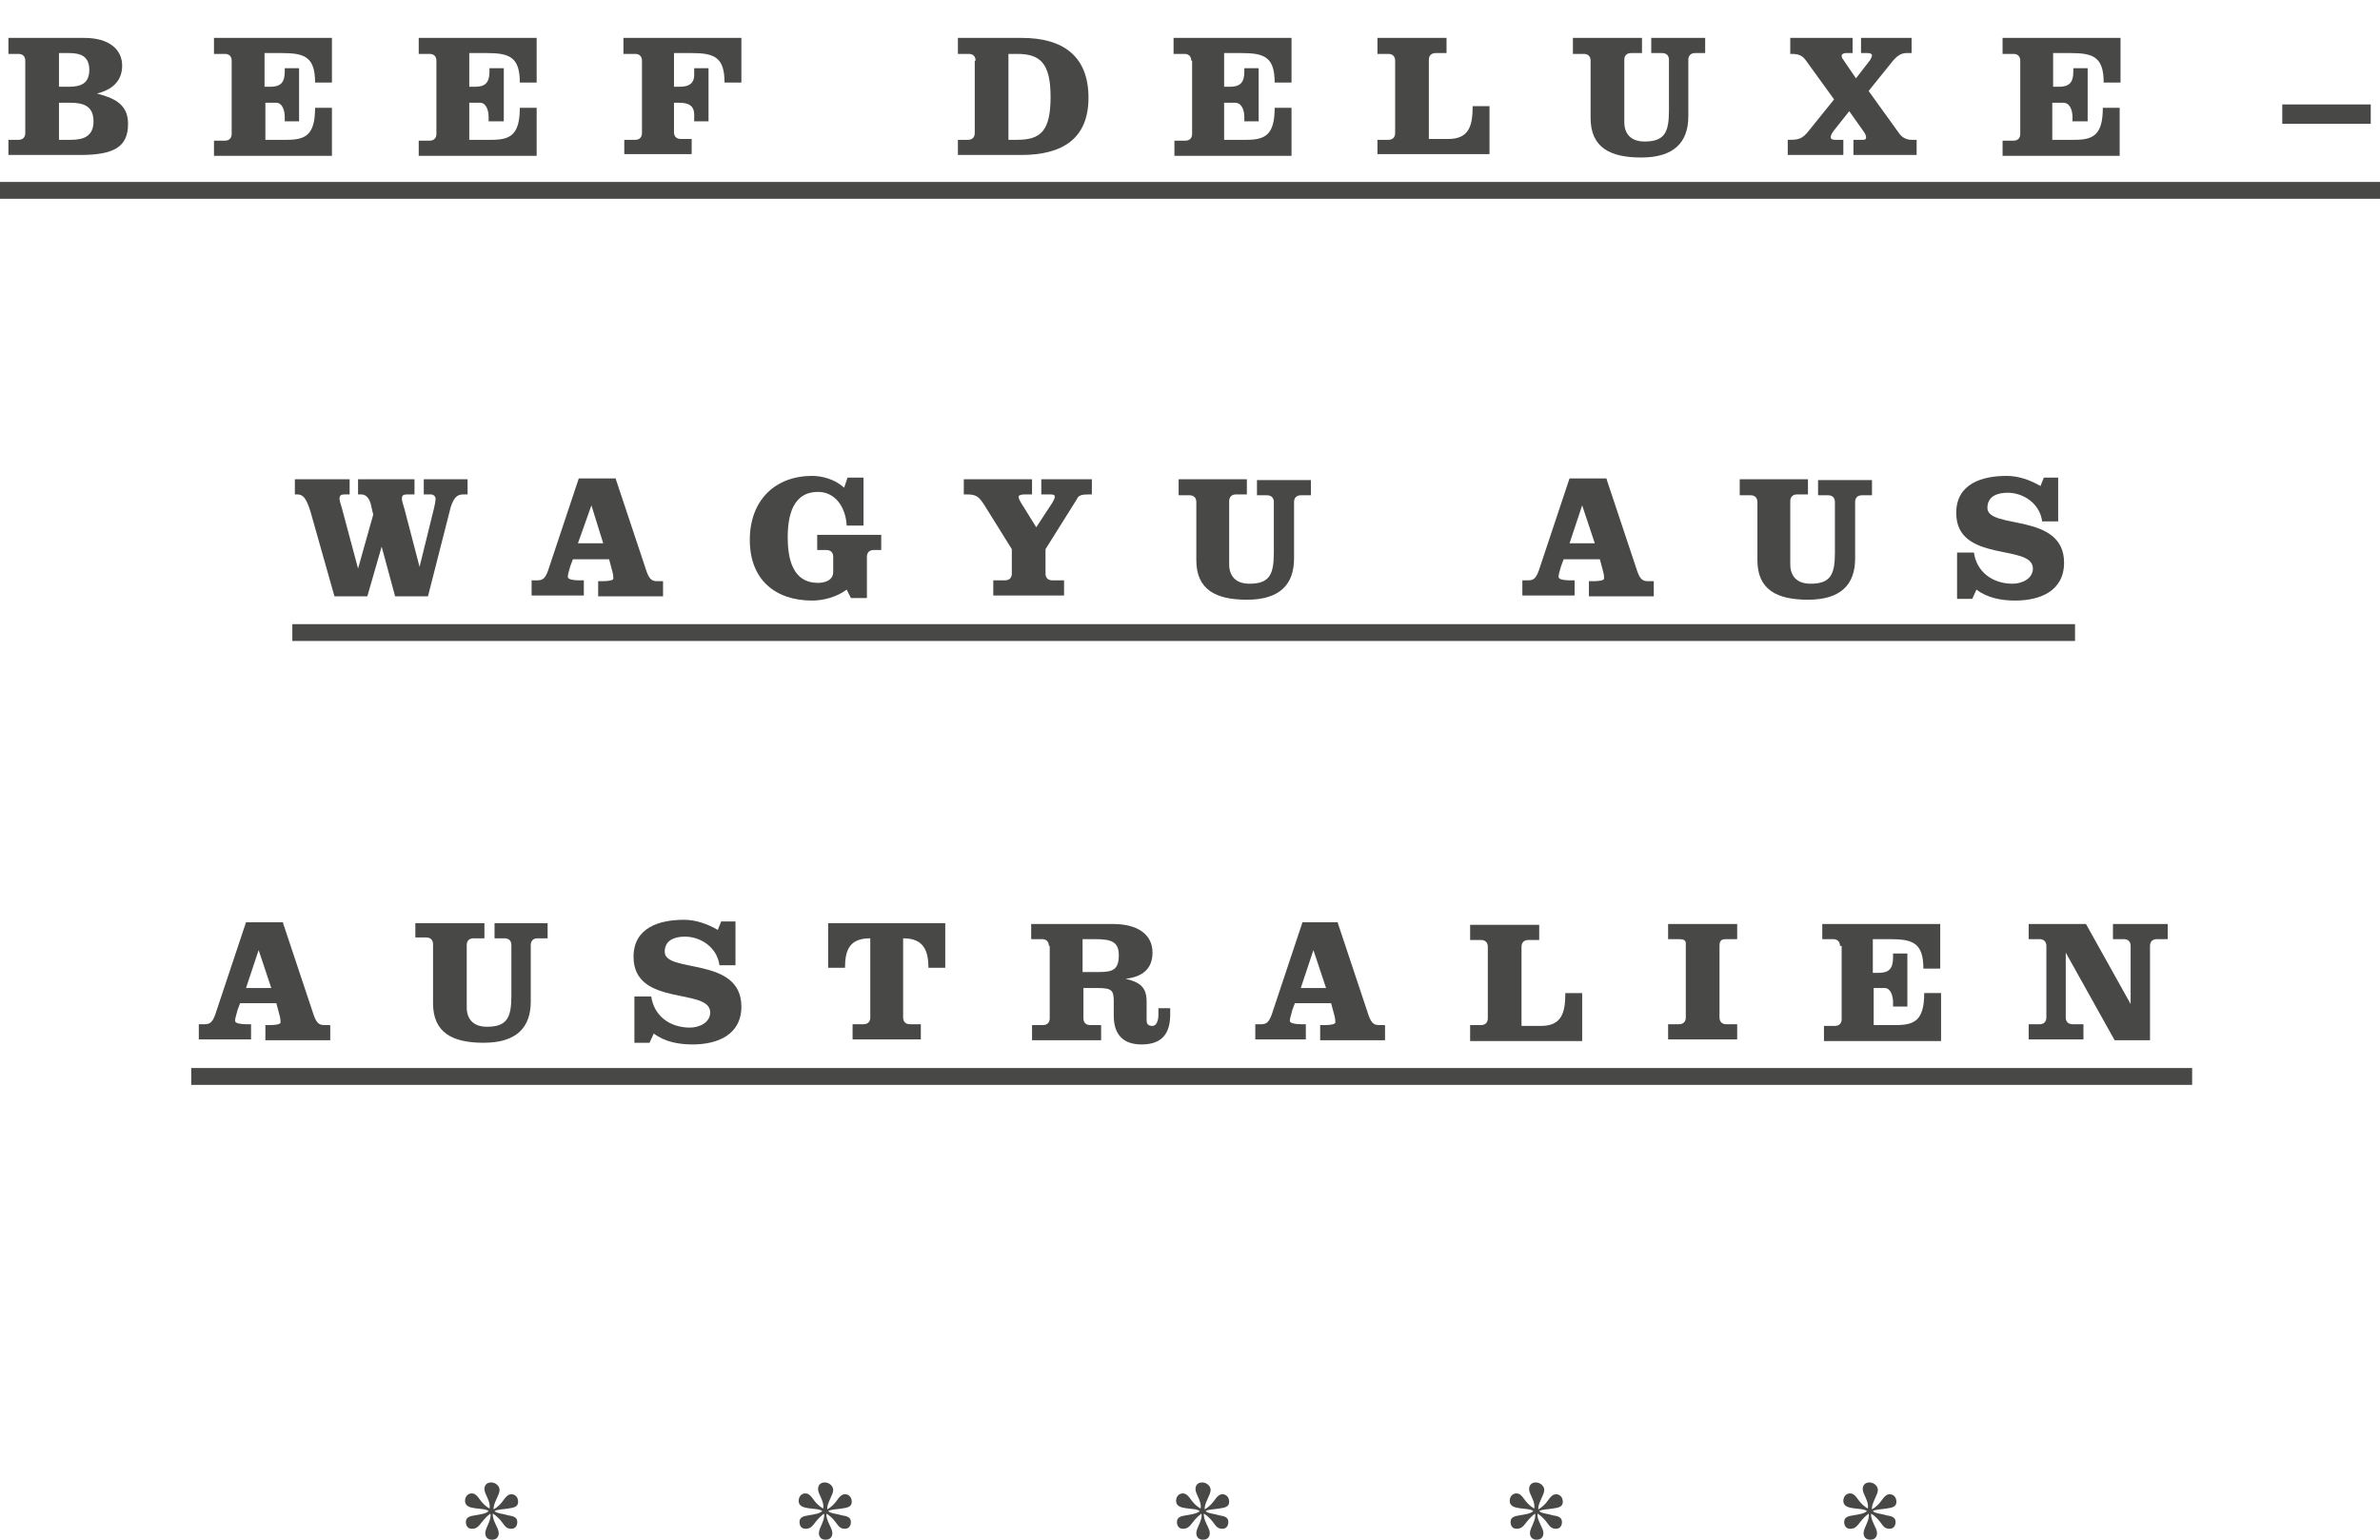 <?xml version="1.0" encoding="utf-8"?>
<!-- Generator: Adobe Illustrator 16.0.4, SVG Export Plug-In . SVG Version: 6.00 Build 0)  -->
<!DOCTYPE svg PUBLIC "-//W3C//DTD SVG 1.1//EN" "http://www.w3.org/Graphics/SVG/1.1/DTD/svg11.dtd">
<svg version="1.1" id="Ebene_1" xmlns="http://www.w3.org/2000/svg" xmlns:xlink="http://www.w3.org/1999/xlink" x="0px" y="0px"
	 width="282.5px" height="182.8px" viewBox="0 0 282.5 182.8" style="enable-background:new 0 0 282.5 182.8;" xml:space="preserve"
	>
<style type="text/css">
<![CDATA[
	.st0{fill:#484847;}
	.st1{fill:none;stroke:#484847;stroke-width:2;stroke-miterlimit:10;}
]]>
</style>
<g>
	<path class="st0" d="M3,7.2c0-0.5-0.3-0.8-0.8-0.8H1V4.5h9c3,0,4.5,1.4,4.5,3.3c0,1.9-1.3,2.9-3,3.3v0c1.8,0.5,3.7,1.1,3.7,3.6
		c0,2.7-1.6,3.7-5.7,3.7H1v-1.8h1.2c0.5,0,0.8-0.3,0.8-0.8V7.2z M7,10.3h1.2c1.4,0,2.4-0.4,2.4-2s-1-2-2.4-2H7V10.3z M7,16.6h1.4
		c1.5,0,2.7-0.4,2.7-2.2s-1.2-2.2-2.7-2.2H7V16.6z"/>
	<path class="st0" d="M27.5,7.2c0-0.5-0.3-0.8-0.8-0.8h-1.3V4.5h14v5.3h-2c0-3-1.2-3.5-3.9-3.5h-2.1v4h0.7c1.2,0,1.7-0.5,1.7-1.8
		V8.1h1.7v6.3h-1.7v-0.5c0-0.8-0.3-1.7-1-1.7h-1.3v4.4H34c2.2,0,3.4-0.5,3.4-3.8h2v5.7H25.4v-1.8h1.3c0.5,0,0.8-0.3,0.8-0.8V7.2z"/>
	<path class="st0" d="M51.8,7.2c0-0.5-0.3-0.8-0.8-0.8h-1.3V4.5h14v5.3h-2c0-3-1.2-3.5-3.9-3.5h-2.1v4h0.7c1.2,0,1.7-0.5,1.7-1.8
		V8.1h1.7v6.3H58v-0.5c0-0.8-0.3-1.7-1-1.7h-1.3v4.4h2.6c2.2,0,3.4-0.5,3.4-3.8h2v5.7H49.7v-1.8H51c0.5,0,0.8-0.3,0.8-0.8V7.2z"/>
	<path class="st0" d="M74.1,18.4v-1.8h1.3c0.5,0,0.8-0.3,0.8-0.8V7.2c0-0.5-0.3-0.8-0.8-0.8H74V4.5h14v5.3h-2c0-3-1.2-3.5-3.9-3.5
		h-2.1v4h0.7c1.2,0,1.7-0.5,1.7-1.4V8.1h1.7v6.3h-1.7v-0.8c0-0.9-0.5-1.4-1.7-1.4h-0.7v3.5c0,0.5,0.3,0.8,0.8,0.8h1.3v1.8H74.1z"/>
	<path class="st0" d="M115.8,7.2c0-0.5-0.3-0.8-0.8-0.8h-1.3V4.5h7.6c4.8,0,7.9,2.1,7.9,7.1c0,4.8-3,6.8-8,6.8h-7.5v-1.8h1.2
		c0.5,0,0.8-0.3,0.8-0.8V7.2z M119.7,16.6h1c2.8,0,4-1,4-5.1s-1.3-5.1-4-5.1h-1V16.6z"/>
	<path class="st0" d="M141.4,7.2c0-0.5-0.3-0.8-0.8-0.8h-1.3V4.5h14v5.3h-2c0-3-1.2-3.5-3.9-3.5h-2.1v4h0.7c1.2,0,1.7-0.5,1.7-1.8
		V8.1h1.7v6.3h-1.7v-0.5c0-0.8-0.3-1.7-1.1-1.7h-1.3v4.4h2.6c2.2,0,3.4-0.5,3.4-3.8h2v5.7h-13.9v-1.8h1.3c0.5,0,0.8-0.3,0.8-0.8V7.2
		z"/>
	<path class="st0" d="M163.5,18.4v-1.8h1.3c0.5,0,0.8-0.3,0.8-0.8V7.2c0-0.5-0.3-0.8-0.8-0.8h-1.3V4.5h8.2v1.8h-1.3
		c-0.5,0-0.8,0.3-0.8,0.8v9.4h2.3c2.5,0,2.9-1.6,2.9-3.9h2v5.7H163.5z"/>
	<path class="st0" d="M186.7,4.5h8.2v1.8h-1.3c-0.5,0-0.8,0.3-0.8,0.8v7.4c0,1.3,0.7,2.3,2.4,2.3c2.4,0,2.9-1.1,2.9-3.7v-6
		c0-0.5-0.3-0.8-0.8-0.8H196V4.5h6.4v1.8h-1.2c-0.5,0-0.8,0.3-0.8,0.8v6.7c0,3.1-1.7,4.9-5.6,4.9c-3.7,0-6-1.2-6-4.7V7.2
		c0-0.5-0.3-0.8-0.8-0.8h-1.3V4.5z"/>
	<path class="st0" d="M212.2,18.4v-1.8c1.2,0,1.7,0,2.6-1.2l2.9-3.6l-3.4-4.7c-0.5-0.7-1.2-0.7-1.8-0.7V4.5h7.4v1.8h-0.8
		c-0.2,0-0.5,0.1-0.5,0.3c0,0.2,0.1,0.4,0.2,0.5l1.5,2.2l1.7-2.2c0.1-0.2,0.2-0.4,0.2-0.5c0-0.2-0.2-0.3-0.5-0.3h-0.8V4.5h6v1.8
		h-0.6c-0.5,0-1,0.2-1.6,0.9l-2.9,3.6l3.6,5c0.4,0.6,1,0.8,1.5,0.8h0.6v1.8H220v-1.8h1c0.3,0,0.5,0,0.5-0.3c0-0.2-0.1-0.4-0.3-0.7
		l-1.7-2.4l-1.9,2.4c-0.2,0.3-0.3,0.5-0.3,0.7c0,0.2,0.2,0.3,0.5,0.3h1v1.8H212.2z"/>
	<path class="st0" d="M239.8,7.2c0-0.5-0.3-0.8-0.8-0.8h-1.3V4.5h14v5.3h-2c0-3-1.2-3.5-3.9-3.5h-2.1v4h0.7c1.2,0,1.7-0.5,1.7-1.8
		V8.1h1.7v6.3H246v-0.5c0-0.8-0.3-1.7-1.1-1.7h-1.3v4.4h2.6c2.2,0,3.4-0.5,3.4-3.8h2v5.7h-13.9v-1.8h1.3c0.5,0,0.8-0.3,0.8-0.8V7.2z
		"/>
	<path class="st0" d="M270.9,14.7v-2.3h10.5v2.3H270.9z"/>
</g>
<g>
	<path class="st0" d="M35.1,56.9h6.4v1.8h-0.6c-0.4,0-0.6,0.1-0.6,0.5c0,0.3,0.2,0.8,0.3,1.2l1.9,7.1h0l1.8-6.4L44,59.8
		c-0.2-0.7-0.6-1.1-1.1-1.1h-0.4v-1.8h6.7v1.8h-0.9c-0.4,0-0.6,0.1-0.6,0.5c0,0.3,0.2,0.8,0.3,1.2l1.8,6.9h0l1.7-6.9
		c0.1-0.4,0.2-0.9,0.2-1.2c0-0.3-0.3-0.5-0.5-0.5h-0.9v-1.8h5.2v1.8H55c-0.7,0-1.1,0.3-1.5,1.5l-2.7,10.6h-3.9l-1.6-5.9h0l-1.7,5.9
		h-3.9l-2.8-9.9c-0.5-1.7-0.9-2.2-1.6-2.2h-0.3V56.9z"/>
	<path class="st0" d="M73.1,56.9l3.5,10.5c0.4,1.3,0.7,1.6,1.4,1.6h0.7v1.8h-7.7v-1.8h0.6c0.6,0,1.2-0.1,1.2-0.3
		c0-0.2,0-0.4-0.1-0.8l-0.4-1.5H68l-0.3,0.8c-0.2,0.7-0.3,1-0.3,1.3c0,0.3,0.7,0.4,1.3,0.4h0.6v1.8h-6.2v-1.8h0.7
		c0.7,0,1-0.3,1.4-1.6l3.5-10.5H73.1z M68.6,64.5h3L70.2,60h0L68.6,64.5z"/>
	<path class="st0" d="M104.7,65.3h-1c-0.5,0-0.8,0.3-0.8,0.8V71H101l-0.5-1c-1.2,0.9-2.8,1.3-4.1,1.3c-4.4,0-7.4-2.5-7.4-7.2
		c0-4.7,3-7.6,7.4-7.6c1.2,0,2.7,0.4,3.8,1.4l0.4-1.2h1.9v5.7h-2c-0.1-2.1-1.3-4-3.4-4c-2.4,0-3.6,1.8-3.6,5.4s1.2,5.4,3.6,5.4
		c0.8,0,1.8-0.3,1.8-1.3v-1.8c0-0.5-0.3-0.8-0.8-0.8H97v-1.8h7.6V65.3z"/>
	<path class="st0" d="M122.5,56.9v1.8h-0.9c-0.4,0-0.7,0.1-0.7,0.3c0,0.2,0.2,0.5,0.3,0.7l1.8,2.9l1.9-2.9c0.1-0.2,0.3-0.5,0.3-0.7
		c0-0.3-0.2-0.3-0.7-0.3h-0.9v-1.8h6v1.8h-0.4c-0.8,0-1.2,0.1-1.4,0.6l-3.7,5.9v2.9c0,0.5,0.3,0.8,0.8,0.8h1.4v1.8h-8.4v-1.8h1.4
		c0.5,0,0.8-0.3,0.8-0.8v-2.9l-3.3-5.3c-0.6-0.9-0.9-1.2-2-1.2h-0.4v-1.8H122.5z"/>
	<path class="st0" d="M139.8,56.9h8.2v1.8h-1.3c-0.5,0-0.8,0.3-0.8,0.8V67c0,1.3,0.7,2.3,2.4,2.3c2.4,0,2.9-1.1,2.9-3.7v-6
		c0-0.5-0.3-0.8-0.8-0.8h-1.2v-1.8h6.4v1.8h-1.2c-0.5,0-0.8,0.3-0.8,0.8v6.7c0,3.1-1.7,4.9-5.6,4.9c-3.7,0-6-1.2-6-4.7v-6.9
		c0-0.5-0.3-0.8-0.8-0.8h-1.3V56.9z"/>
	<path class="st0" d="M190.7,56.9l3.5,10.5c0.4,1.3,0.7,1.6,1.4,1.6h0.7v1.8h-7.7v-1.8h0.6c0.6,0,1.2-0.1,1.2-0.3
		c0-0.2,0-0.4-0.1-0.8l-0.4-1.5h-4.3l-0.3,0.8c-0.2,0.7-0.3,1-0.3,1.3c0,0.3,0.7,0.4,1.3,0.4h0.6v1.8h-6.2v-1.8h0.7
		c0.7,0,1-0.3,1.4-1.6l3.5-10.5H190.7z M186.3,64.5h3l-1.5-4.5h0L186.3,64.5z"/>
	<path class="st0" d="M206.4,56.9h8.2v1.8h-1.3c-0.5,0-0.8,0.3-0.8,0.8V67c0,1.3,0.7,2.3,2.4,2.3c2.4,0,2.9-1.1,2.9-3.7v-6
		c0-0.5-0.3-0.8-0.8-0.8h-1.2v-1.8h6.4v1.8h-1.2c-0.5,0-0.8,0.3-0.8,0.8v6.7c0,3.1-1.7,4.9-5.6,4.9c-3.7,0-6-1.2-6-4.7v-6.9
		c0-0.5-0.3-0.8-0.8-0.8h-1.3V56.9z"/>
	<path class="st0" d="M244.3,61.9h-1.9c-0.3-2.2-2.3-3.4-4.1-3.4c-1.2,0-2.4,0.4-2.4,1.8c0,2.6,9.1,0.5,9.1,6.5
		c0,3.4-2.9,4.5-5.8,4.5c-1.6,0-3.3-0.3-4.6-1.3l-0.5,1.1h-1.8v-5.5h2c0.3,2.2,2.1,3.7,4.6,3.7c1.1,0,2.4-0.6,2.4-1.8
		c0-3-9.1-0.6-9.1-6.6c0-3.5,3.1-4.4,6-4.4c1.4,0,2.8,0.5,4,1.2l0.4-1h1.7V61.9z"/>
</g>
<line class="st1" x1="34.7" y1="75.1" x2="246.3" y2="75.1"/>
<g>
	<path class="st0" d="M33.6,109.6l3.5,10.5c0.4,1.3,0.7,1.6,1.4,1.6h0.7v1.8h-7.7v-1.8h0.6c0.6,0,1.2-0.1,1.2-0.3
		c0-0.2,0-0.4-0.1-0.8l-0.4-1.5h-4.3l-0.3,0.8c-0.2,0.7-0.3,1.1-0.3,1.3c0,0.3,0.7,0.4,1.3,0.4h0.6v1.8h-6.2v-1.8h0.7
		c0.7,0,1-0.3,1.4-1.6l3.5-10.5H33.6z M29.2,117.3h3l-1.5-4.5h0L29.2,117.3z"/>
	<path class="st0" d="M49.3,109.6h8.2v1.8h-1.3c-0.5,0-0.8,0.3-0.8,0.8v7.4c0,1.3,0.7,2.3,2.4,2.3c2.4,0,2.9-1.1,2.9-3.7v-6
		c0-0.5-0.3-0.8-0.8-0.8h-1.2v-1.8H65v1.8h-1.2c-0.5,0-0.8,0.3-0.8,0.8v6.7c0,3.1-1.7,4.9-5.6,4.9c-3.7,0-6-1.2-6-4.7v-7
		c0-0.5-0.3-0.8-0.8-0.8h-1.3V109.6z"/>
	<path class="st0" d="M87.3,114.6h-1.9c-0.3-2.2-2.3-3.4-4.1-3.4c-1.2,0-2.4,0.4-2.4,1.8c0,2.6,9.1,0.5,9.1,6.5
		c0,3.4-2.9,4.5-5.8,4.5c-1.6,0-3.3-0.3-4.6-1.3l-0.5,1.1h-1.8v-5.5h2c0.3,2.2,2.1,3.7,4.6,3.7c1.1,0,2.4-0.6,2.4-1.8
		c0-3-9.1-0.6-9.1-6.6c0-3.5,3.1-4.4,6-4.4c1.4,0,2.8,0.5,4,1.2l0.4-1h1.7V114.6z"/>
	<path class="st0" d="M98.3,114.9v-5.3h13.9v5.3h-2c0-2.1-0.6-3.5-3-3.5v9.4c0,0.5,0.3,0.8,0.8,0.8h1.3v1.8h-8.1v-1.8h1.3
		c0.5,0,0.8-0.3,0.8-0.8v-9.4c-2.4,0-3,1.3-3,3.5H98.3z"/>
	<path class="st0" d="M124.5,112.3c0-0.5-0.3-0.8-0.8-0.8h-1.3v-1.8h9.7c2.9,0,4.7,1.2,4.7,3.4c0,2-1.3,2.9-3.2,3.1v0
		c1.6,0.4,2.5,0.9,2.5,2.7v2.2c0,0.4,0.1,0.7,0.7,0.7c0.5,0,0.7-0.7,0.7-1.3v-0.8h1.4v0.7c0,2-0.7,3.6-3.4,3.6c-2,0-3.3-1-3.3-3.4
		v-1.7c0-1.3-0.2-1.6-1.9-1.6h-1.7v3.6c0,0.5,0.3,0.8,0.8,0.8h1.3v1.8h-8.2v-1.8h1.3c0.5,0,0.8-0.3,0.8-0.8V112.3z M128.5,115.4h2
		c1.6,0,2.3-0.3,2.3-2c0-1.6-0.9-1.9-2.8-1.9h-1.5V115.4z"/>
	<path class="st0" d="M158.8,109.6l3.5,10.5c0.4,1.3,0.7,1.6,1.4,1.6h0.7v1.8h-7.7v-1.8h0.6c0.6,0,1.2-0.1,1.2-0.3
		c0-0.2,0-0.4-0.1-0.8l-0.4-1.5h-4.3l-0.3,0.8c-0.2,0.7-0.3,1.1-0.3,1.3c0,0.3,0.7,0.4,1.3,0.4h0.6v1.8H149v-1.8h0.7
		c0.7,0,1-0.3,1.4-1.6l3.5-10.5H158.8z M154.4,117.3h3l-1.5-4.5h0L154.4,117.3z"/>
	<path class="st0" d="M174.5,123.5v-1.8h1.3c0.5,0,0.8-0.3,0.8-0.8v-8.5c0-0.5-0.3-0.8-0.8-0.8h-1.3v-1.8h8.2v1.8h-1.3
		c-0.5,0-0.8,0.3-0.8,0.8v9.4h2.3c2.5,0,2.9-1.6,2.9-3.9h2v5.7H174.5z"/>
	<path class="st0" d="M206.2,111.5h-1.3c-0.5,0-0.8,0.1-0.8,0.8v8.5c0,0.5,0.3,0.8,0.8,0.8h1.3v1.8H198v-1.8h1.3
		c0.5,0,0.8-0.3,0.8-0.8V112c0-0.4-0.3-0.5-0.8-0.5H198v-1.8h8.2V111.5z"/>
	<path class="st0" d="M218.4,112.3c0-0.5-0.3-0.8-0.8-0.8h-1.3v-1.8h14v5.3h-2c0-3-1.2-3.5-3.9-3.5h-2.1v4h0.7
		c1.2,0,1.7-0.5,1.7-1.8v-0.5h1.7v6.3h-1.7v-0.5c0-0.8-0.3-1.7-1-1.7h-1.3v4.4h2.6c2.2,0,3.4-0.5,3.4-3.8h2v5.7h-13.9v-1.8h1.3
		c0.5,0,0.8-0.3,0.8-0.8V112.3z"/>
	<path class="st0" d="M252.9,119.2L252.9,119.2l0-6.9c0-0.5-0.3-0.8-0.8-0.8h-1.3v-1.8h6.5v1.8H256c-0.5,0-0.8,0.3-0.8,0.8v11.2H251
		l-5.8-10.4h0v7.7c0,0.5,0.3,0.8,0.8,0.8h1.3v1.8h-6.5v-1.8h1.3c0.5,0,0.8-0.3,0.8-0.8v-8.5c0-0.5-0.3-0.8-0.8-0.8h-1.3v-1.8h6.8
		L252.9,119.2z"/>
</g>
<g>
	<path class="st0" d="M59.3,176.9c0,0.6-0.8,1.6-0.7,2.3c1-0.6,1.2-1.3,1.6-1.6c0.1-0.1,0.3-0.2,0.5-0.2c0.4,0,0.8,0.3,0.8,0.9
		c0,0.6-0.5,0.7-1.2,0.8c-0.6,0.1-1.3,0.1-1.6,0.3c0.3,0.3,1,0.3,1.6,0.5c0.6,0.1,1.1,0.2,1.1,0.8c0,0.4-0.2,0.8-0.7,0.8
		c-1,0-0.8-0.9-2.2-1.8c-0.1,0.8,0.7,1.7,0.7,2.3c0,0.5-0.3,0.8-0.8,0.8s-0.8-0.3-0.8-0.8c0-0.6,0.8-1.6,0.6-2.3
		c-1.3,1-1.2,1.8-2.2,1.8c-0.5,0-0.7-0.4-0.7-0.8c0-0.6,0.5-0.7,1.1-0.8c0.6-0.1,1.3-0.2,1.6-0.5c-0.6-0.5-2.8,0-2.8-1.2
		c0-0.6,0.4-0.9,0.8-0.9c0.2,0,0.4,0.1,0.5,0.2c0.4,0.3,0.6,1,1.6,1.6c0.2-0.8-0.6-1.7-0.6-2.3c0-0.5,0.3-0.8,0.8-0.8
		S59.3,176.4,59.3,176.9z"/>
	<path class="st0" d="M98.9,176.9c0,0.6-0.8,1.6-0.7,2.3c1-0.6,1.2-1.3,1.6-1.6c0.1-0.1,0.3-0.2,0.5-0.2c0.4,0,0.8,0.3,0.8,0.9
		c0,0.6-0.5,0.7-1.2,0.8c-0.6,0.1-1.3,0.1-1.6,0.3c0.3,0.3,1,0.3,1.6,0.5c0.6,0.1,1.1,0.2,1.1,0.8c0,0.4-0.2,0.8-0.7,0.8
		c-1,0-0.8-0.9-2.2-1.8c-0.1,0.8,0.7,1.7,0.7,2.3c0,0.5-0.3,0.8-0.8,0.8s-0.8-0.3-0.8-0.8c0-0.6,0.8-1.6,0.6-2.3
		c-1.3,1-1.2,1.8-2.2,1.8c-0.5,0-0.7-0.4-0.7-0.8c0-0.6,0.5-0.7,1.1-0.8c0.6-0.1,1.3-0.2,1.6-0.5c-0.6-0.5-2.8,0-2.8-1.2
		c0-0.6,0.4-0.9,0.8-0.9c0.2,0,0.4,0.1,0.5,0.2c0.4,0.3,0.6,1,1.6,1.6c0.2-0.8-0.6-1.7-0.6-2.3c0-0.5,0.3-0.8,0.8-0.8
		S98.9,176.4,98.9,176.9z"/>
	<path class="st0" d="M143.7,176.9c0,0.6-0.8,1.6-0.7,2.3c1-0.6,1.2-1.3,1.6-1.6c0.1-0.1,0.3-0.2,0.5-0.2c0.4,0,0.8,0.3,0.8,0.9
		c0,0.6-0.5,0.7-1.2,0.8c-0.6,0.1-1.3,0.1-1.6,0.3c0.3,0.3,1,0.3,1.6,0.5c0.6,0.1,1.1,0.2,1.1,0.8c0,0.4-0.2,0.8-0.7,0.8
		c-1,0-0.8-0.9-2.2-1.8c-0.1,0.8,0.7,1.7,0.7,2.3c0,0.5-0.3,0.8-0.8,0.8s-0.8-0.3-0.8-0.8c0-0.6,0.8-1.6,0.6-2.3
		c-1.3,1-1.2,1.8-2.2,1.8c-0.5,0-0.7-0.4-0.7-0.8c0-0.6,0.5-0.7,1.1-0.8c0.6-0.1,1.3-0.2,1.6-0.5c-0.6-0.5-2.8,0-2.8-1.2
		c0-0.6,0.4-0.9,0.8-0.9c0.2,0,0.4,0.1,0.5,0.2c0.4,0.3,0.6,1,1.6,1.6c0.2-0.8-0.6-1.7-0.6-2.3c0-0.5,0.3-0.8,0.8-0.8
		S143.7,176.4,143.7,176.9z"/>
	<path class="st0" d="M183.3,176.9c0,0.6-0.8,1.6-0.7,2.3c1-0.6,1.2-1.3,1.6-1.6c0.1-0.1,0.3-0.2,0.5-0.2c0.4,0,0.8,0.3,0.8,0.9
		c0,0.6-0.5,0.7-1.2,0.8c-0.6,0.1-1.3,0.1-1.6,0.3c0.3,0.3,1,0.3,1.6,0.5c0.6,0.1,1.1,0.2,1.1,0.8c0,0.4-0.2,0.8-0.7,0.8
		c-1,0-0.8-0.9-2.2-1.8c-0.1,0.8,0.7,1.7,0.7,2.3c0,0.5-0.3,0.8-0.8,0.8s-0.8-0.3-0.8-0.8c0-0.6,0.8-1.6,0.6-2.3
		c-1.3,1-1.2,1.8-2.2,1.8c-0.5,0-0.7-0.4-0.7-0.8c0-0.6,0.5-0.7,1.1-0.8c0.6-0.1,1.3-0.2,1.6-0.5c-0.6-0.5-2.8,0-2.8-1.2
		c0-0.6,0.4-0.9,0.8-0.9c0.2,0,0.4,0.1,0.5,0.2c0.4,0.3,0.6,1,1.6,1.6c0.2-0.8-0.6-1.7-0.6-2.3c0-0.5,0.3-0.8,0.8-0.8
		S183.3,176.4,183.3,176.9z"/>
	<path class="st0" d="M222.9,176.9c0,0.6-0.8,1.6-0.7,2.3c1-0.6,1.2-1.3,1.6-1.6c0.1-0.1,0.3-0.2,0.5-0.2c0.4,0,0.8,0.3,0.8,0.9
		c0,0.6-0.5,0.7-1.2,0.8c-0.6,0.1-1.3,0.1-1.6,0.3c0.3,0.3,1,0.3,1.6,0.5c0.6,0.1,1.1,0.2,1.1,0.8c0,0.4-0.2,0.8-0.7,0.8
		c-1,0-0.8-0.9-2.2-1.8c-0.1,0.8,0.7,1.7,0.7,2.3c0,0.5-0.3,0.8-0.8,0.8s-0.8-0.3-0.8-0.8c0-0.6,0.8-1.6,0.6-2.3
		c-1.3,1-1.2,1.8-2.2,1.8c-0.5,0-0.7-0.4-0.7-0.8c0-0.6,0.5-0.7,1.1-0.8c0.6-0.1,1.3-0.2,1.6-0.5c-0.6-0.5-2.8,0-2.8-1.2
		c0-0.6,0.4-0.9,0.8-0.9c0.2,0,0.4,0.1,0.5,0.2c0.4,0.3,0.6,1,1.6,1.6c0.2-0.8-0.6-1.7-0.6-2.3c0-0.5,0.3-0.8,0.8-0.8
		S222.9,176.4,222.9,176.9z"/>
</g>
<line class="st1" x1="22.7" y1="127.8" x2="260.2" y2="127.8"/>
<line class="st1" x1="0" y1="22.6" x2="282.5" y2="22.6"/>
</svg>
